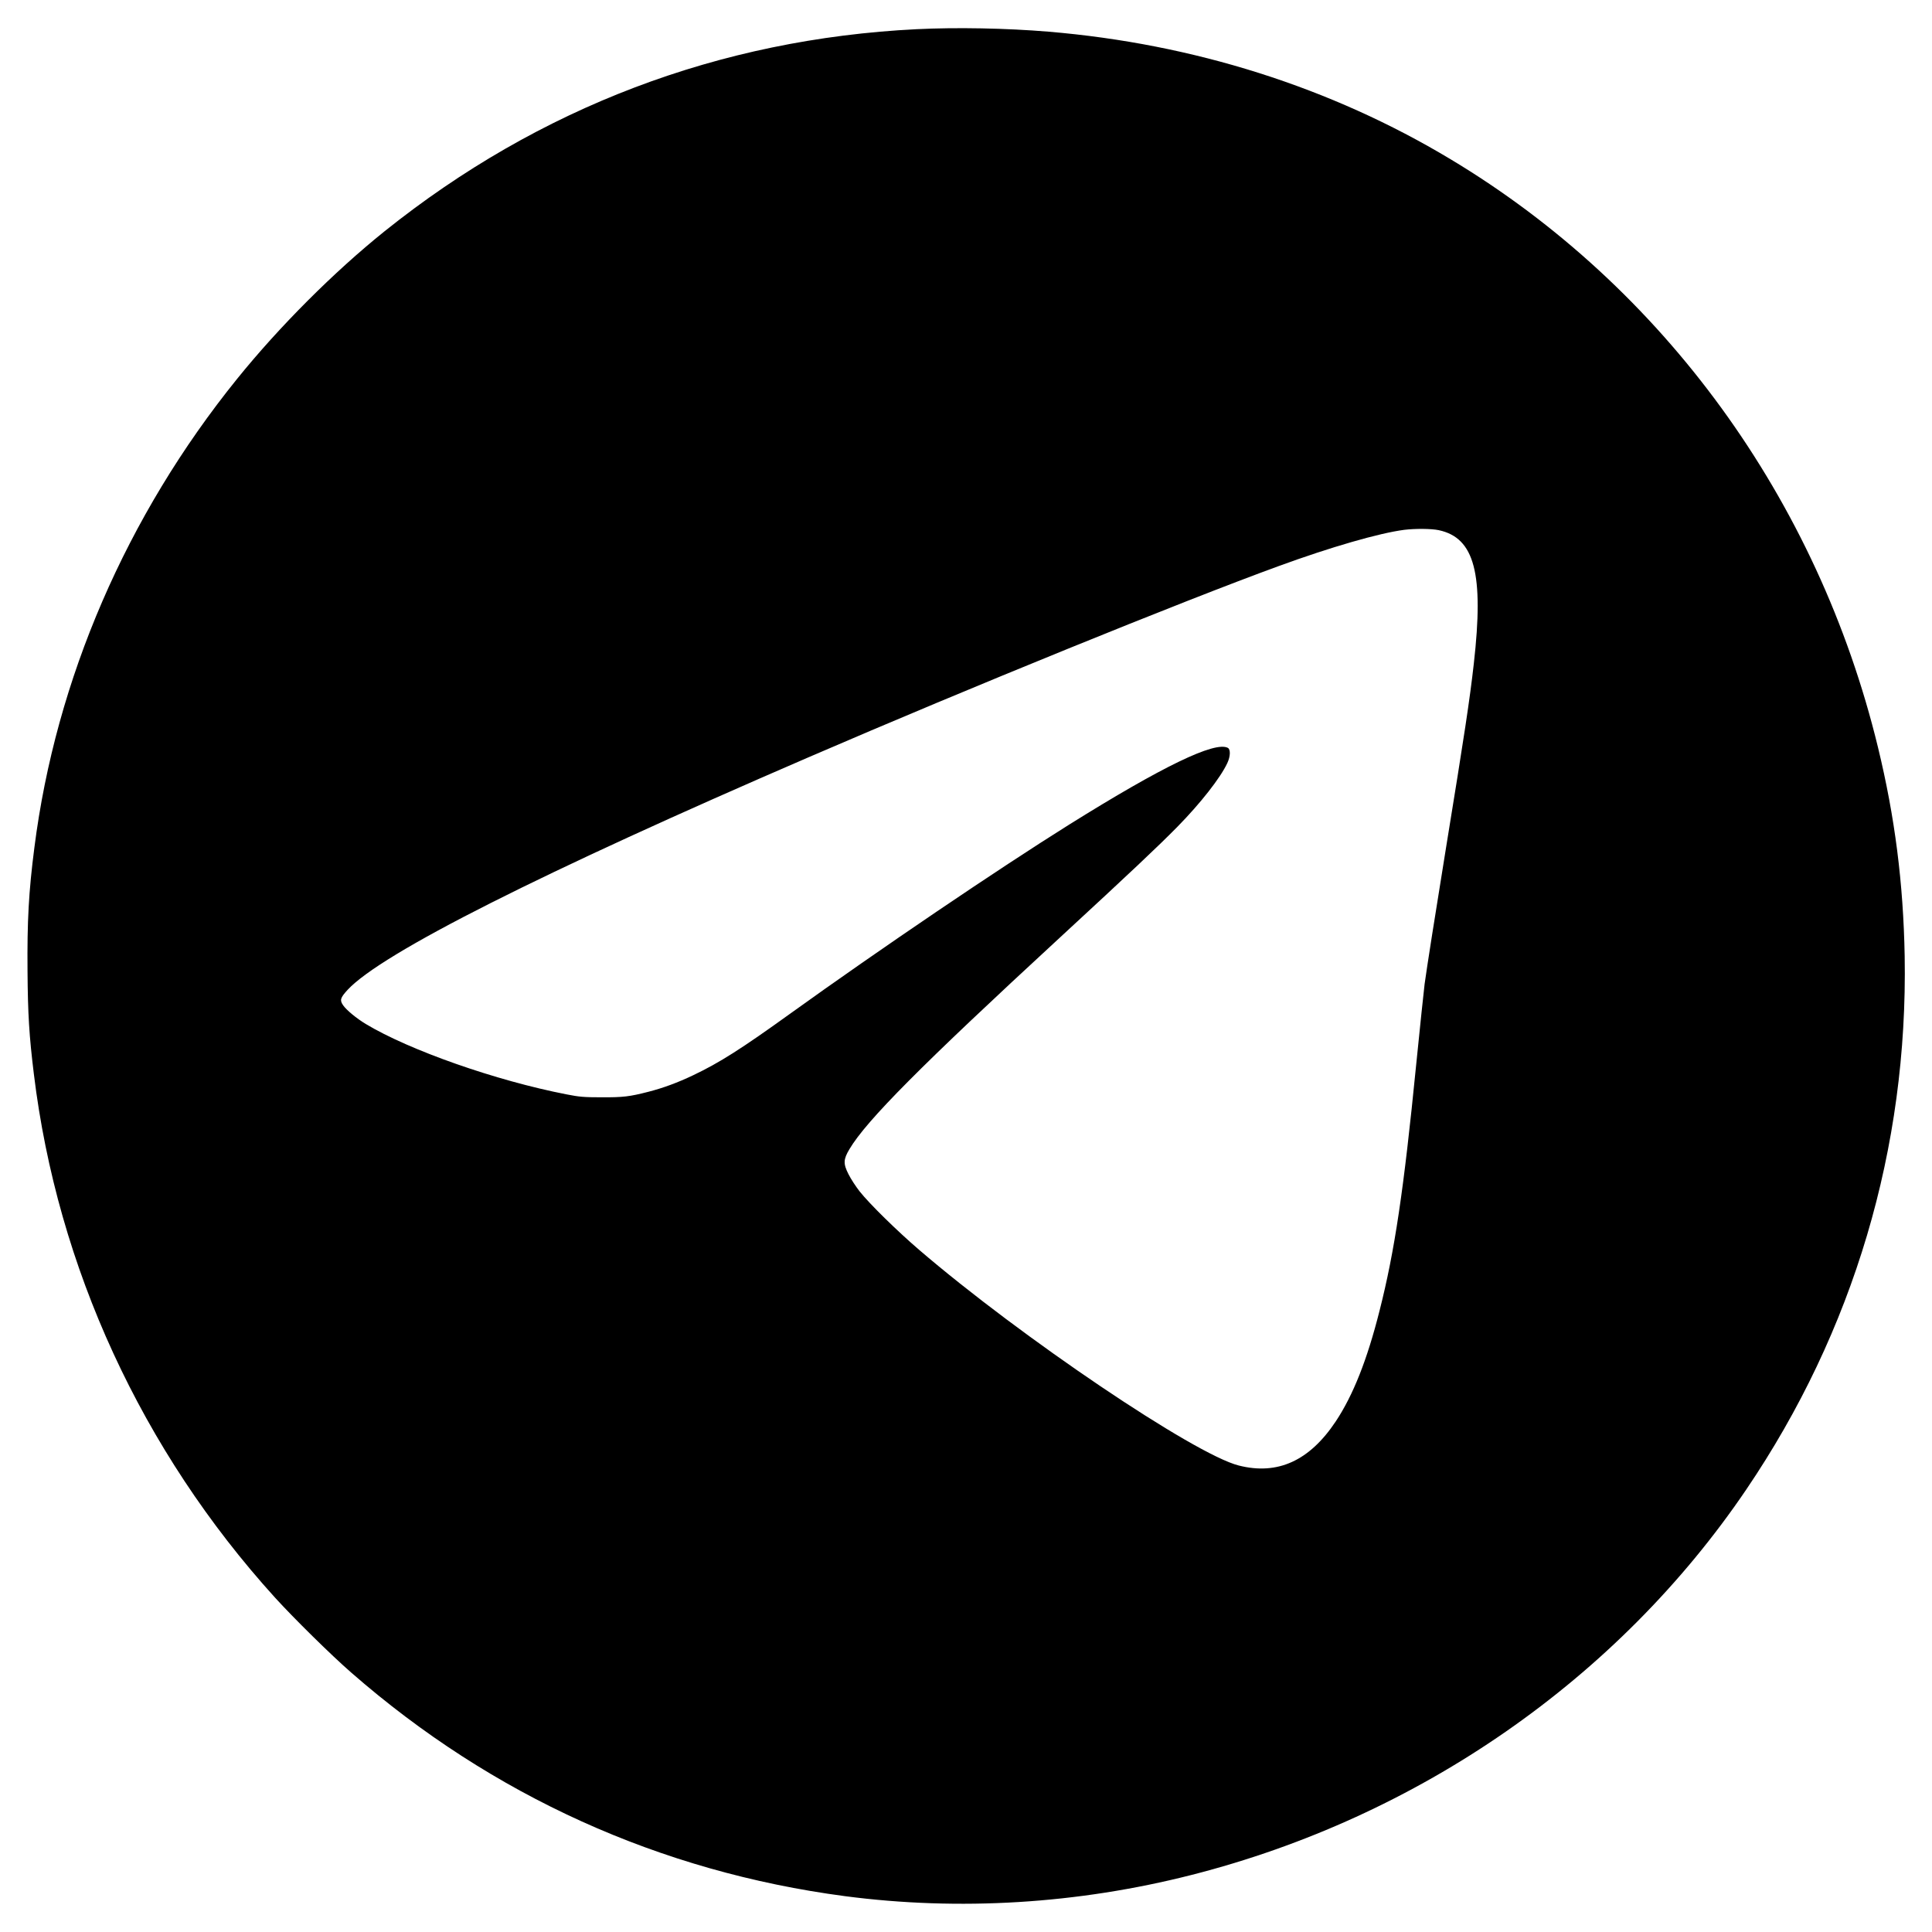 <?xml version="1.0" encoding="UTF-8"?>
<svg data-bbox="26.439 27.121 1807.399 1805.692" height="64" width="64" viewBox="0 0 1860 1860" xmlns="http://www.w3.org/2000/svg" data-type="shape">
    <g>
        <path d="M1009.5 30.5c139.6 11.7 271.7 53.5 387 122.8 204.9 122.9 353.6 327.5 411.5 566.2 16.3 67.1 24.4 130.7 25.7 201 3.2 184.7-49.1 361-152.5 513.5-123.4 182.1-315.3 315.4-534.2 371.1-109.6 27.9-223.5 34.8-333.5 20.4-177.9-23.5-339.7-96.7-475.3-215.2-19.1-16.6-55.7-52.7-73.5-72.3-128.1-141.3-209.5-318-232.1-504-4.5-36.7-5.8-57.4-6.1-99-.4-48.1 1.1-76.4 6.6-119 20.6-162 88.7-319.5 195.2-451.3 40.6-50.3 93.3-103 142-142.1C519 103.5 692.7 37.5 882.5 28.1c38.3-1.9 86.2-1 127 2.4zm342.3 479.6c-23.9 3.1-70.5 16.5-120.8 34.9-92.5 33.7-298.5 117.5-452 183.8C521.2 840.1 367.3 917.7 334.6 953c-7 7.7-7.7 9.9-4.2 14.9 3.2 4.6 12.9 12.6 21.7 17.9 42 25.3 125.4 54.6 193.4 67.8 12.2 2.4 16.5 2.8 33.5 2.8 20.8.1 27-.6 45.6-5.4 13.9-3.6 27.6-8.6 42.9-15.9 25.2-12 46-25.2 93.5-59.4 86.2-62 199.9-139 268.6-182 89.7-56 140-80.3 152.5-73.7 2.7 1.5 2.5 8.2-.5 14.6-6.6 14.2-25.8 38.7-48 61.3-19.5 19.8-44.8 43.6-113.6 107.1-133.5 123.1-185.7 175.6-202.2 203.3-5.9 9.9-6.1 14-.9 24.2 2.2 4.4 7 11.8 10.7 16.5 9.6 12.1 35.8 37.8 57.2 56.2 98.1 84.2 265.2 197 307.8 207.7 37.4 9.5 68.1-4.5 93.4-42.5 16.7-25.2 30.2-59.2 42.1-106.4 14.6-57.4 23.3-115.8 35.3-237 3.6-36 7.3-70.9 8.1-77.5 2.1-15.4 10.2-67 20.9-133 17.4-106.8 22.6-141 26.5-175.7 9.8-86.6.8-121-33.8-128.4-7.2-1.5-22.7-1.6-33.3-.3z" fill-rule="evenodd"/>
    </g>
</svg>
